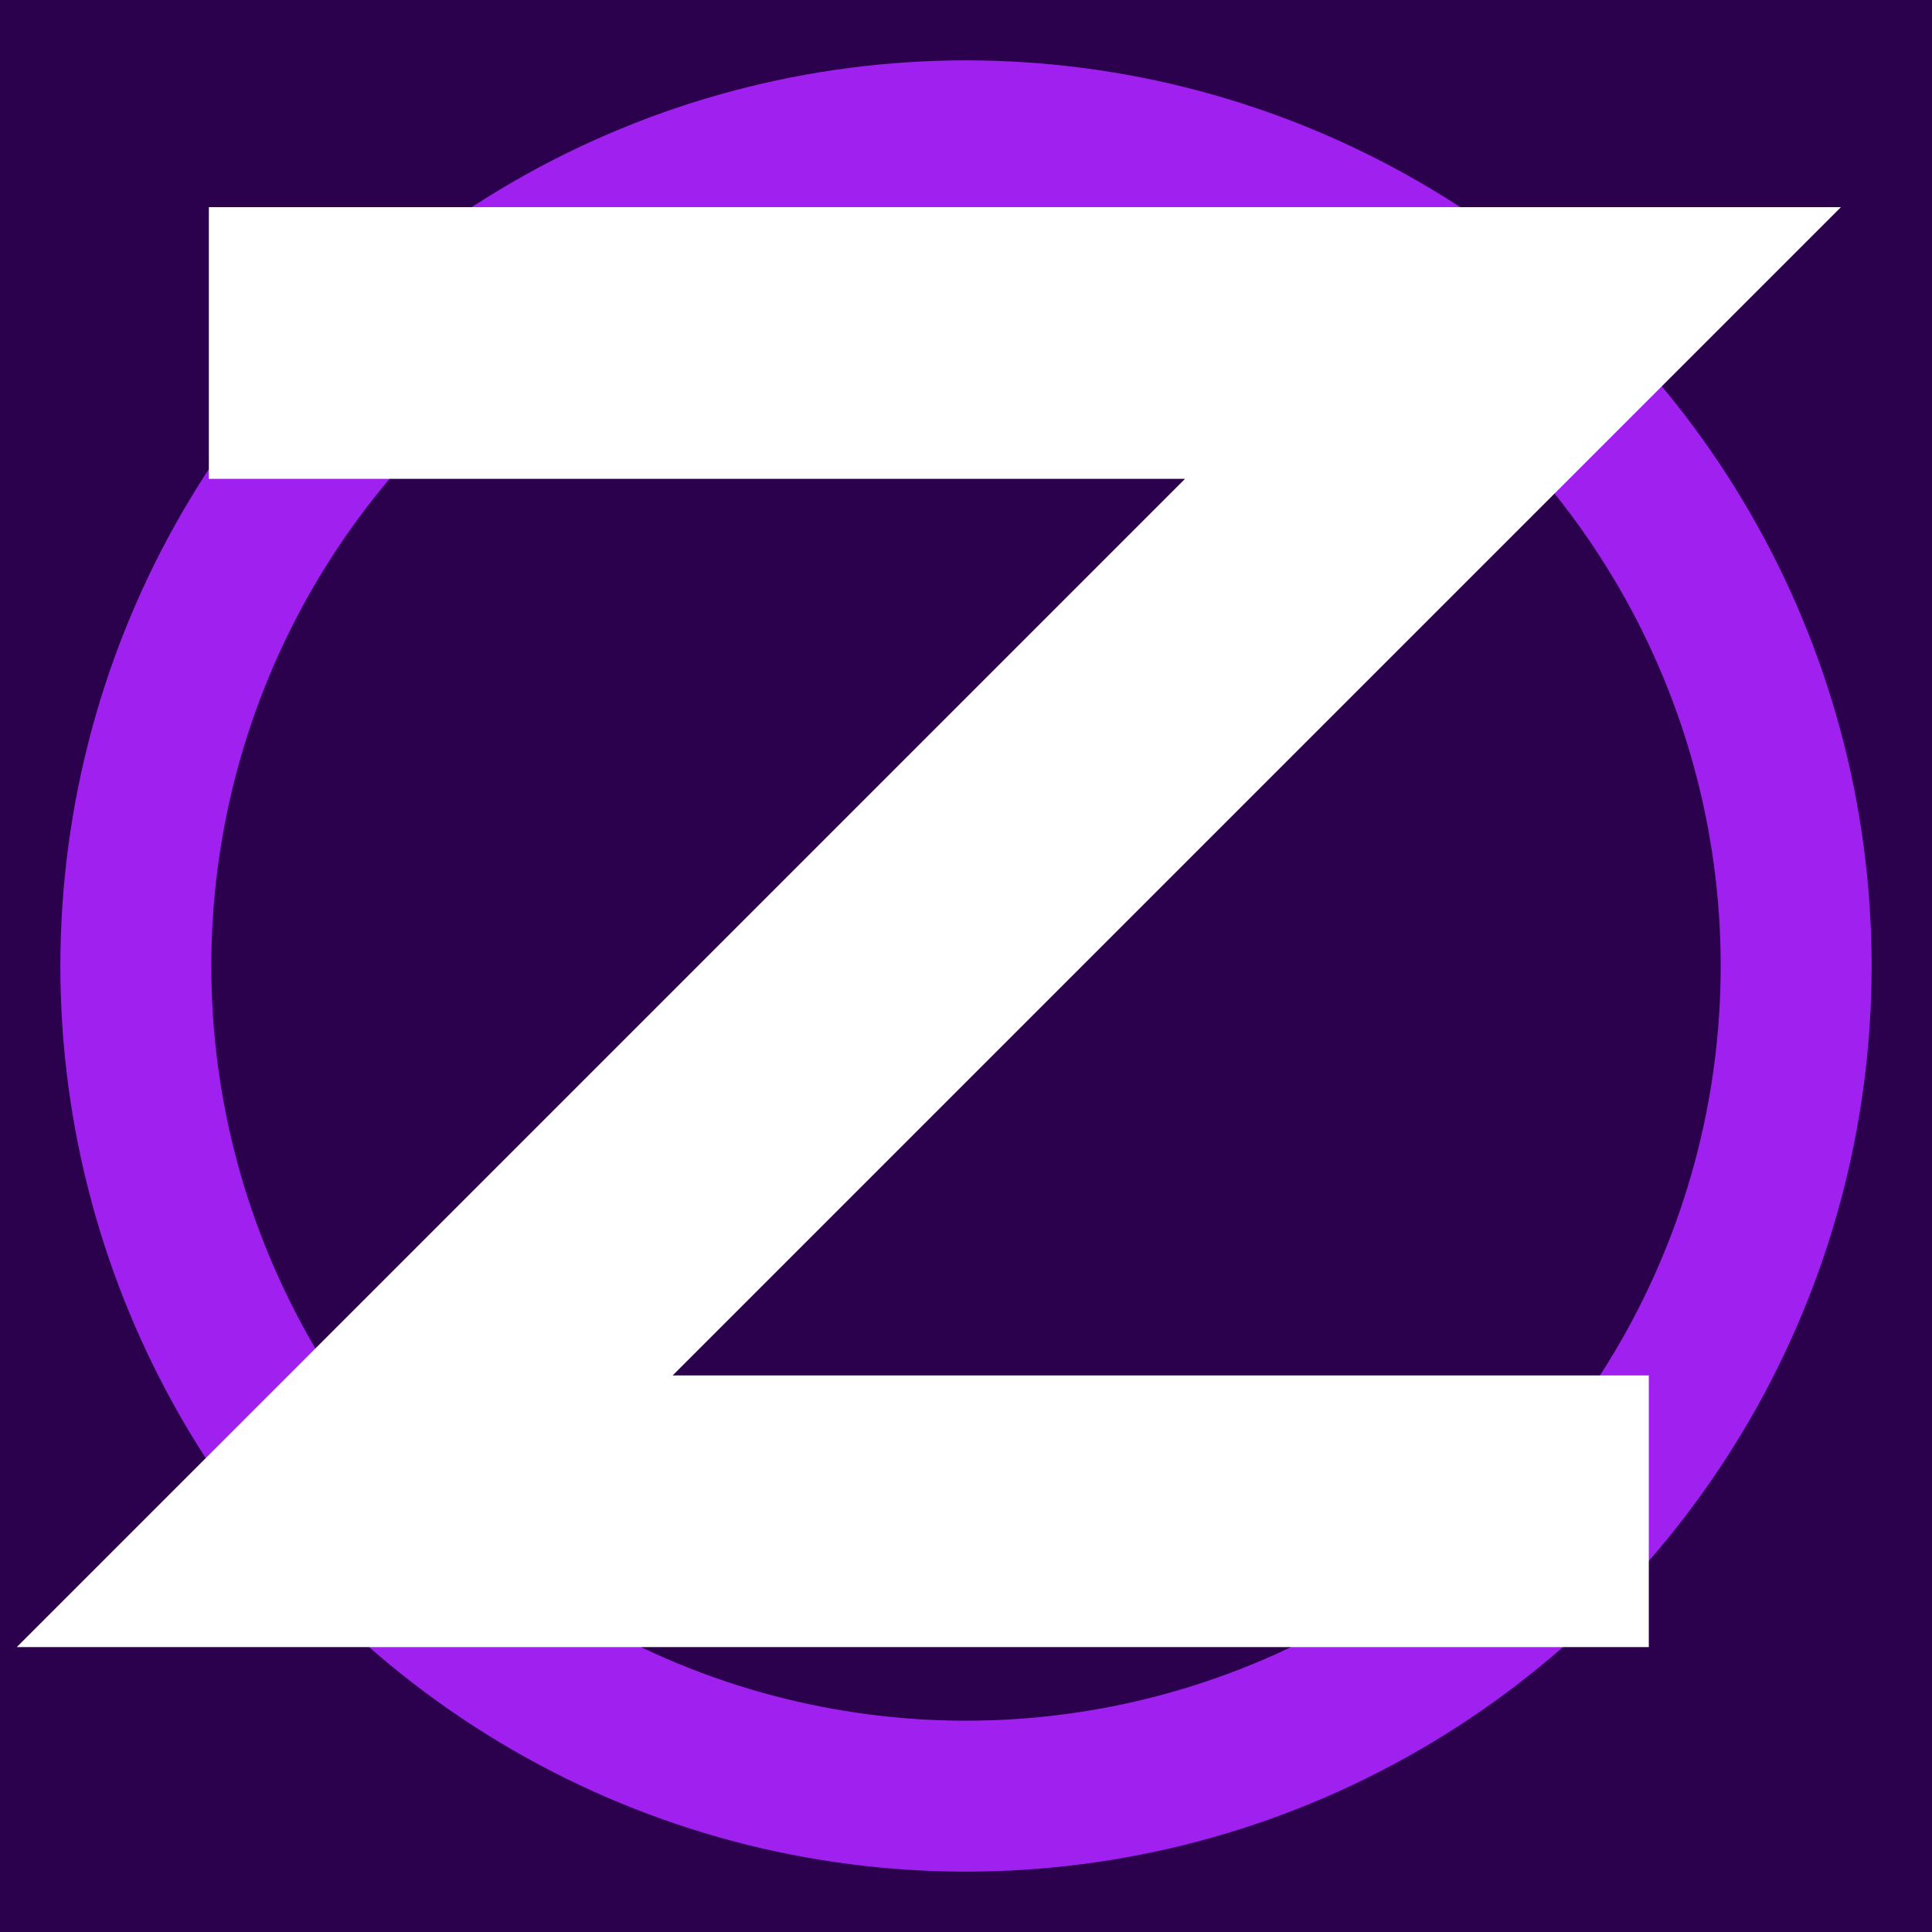 <?xml version="1.0" ?><svg xmlns="http://www.w3.org/2000/svg" viewBox="0 0 512 512" width="512" height="512">
  <rect x="0" y="0" width="512" height="512" fill="#2b004d"/>
  <circle cx="256" cy="256" r="220" fill="none" stroke="#A020F0" stroke-width="40" stroke-linecap="round"/>
  <polygon points="286.6,38.1 225.4,38.1 256,16" fill="#A020F0"/>
  <polygon points="225.4,473.9 286.6,473.9 256,496" fill="#A020F0"/>
  <polygon points="473.9,286.6 473.9,225.4 496,256" fill="#A020F0"/>
  <polygon points="38.1,225.4 38.1,286.6 16,256" fill="#A020F0"/>
<g transform="scale(0.9) translate(17.5,17)"><path d="M 84,84 L 428,84 L 84,428 L 428,428" fill="none" stroke="#FFFFFF" stroke-width="80" stroke-linecap="square" stroke-linejoin="miter"/></g></svg>